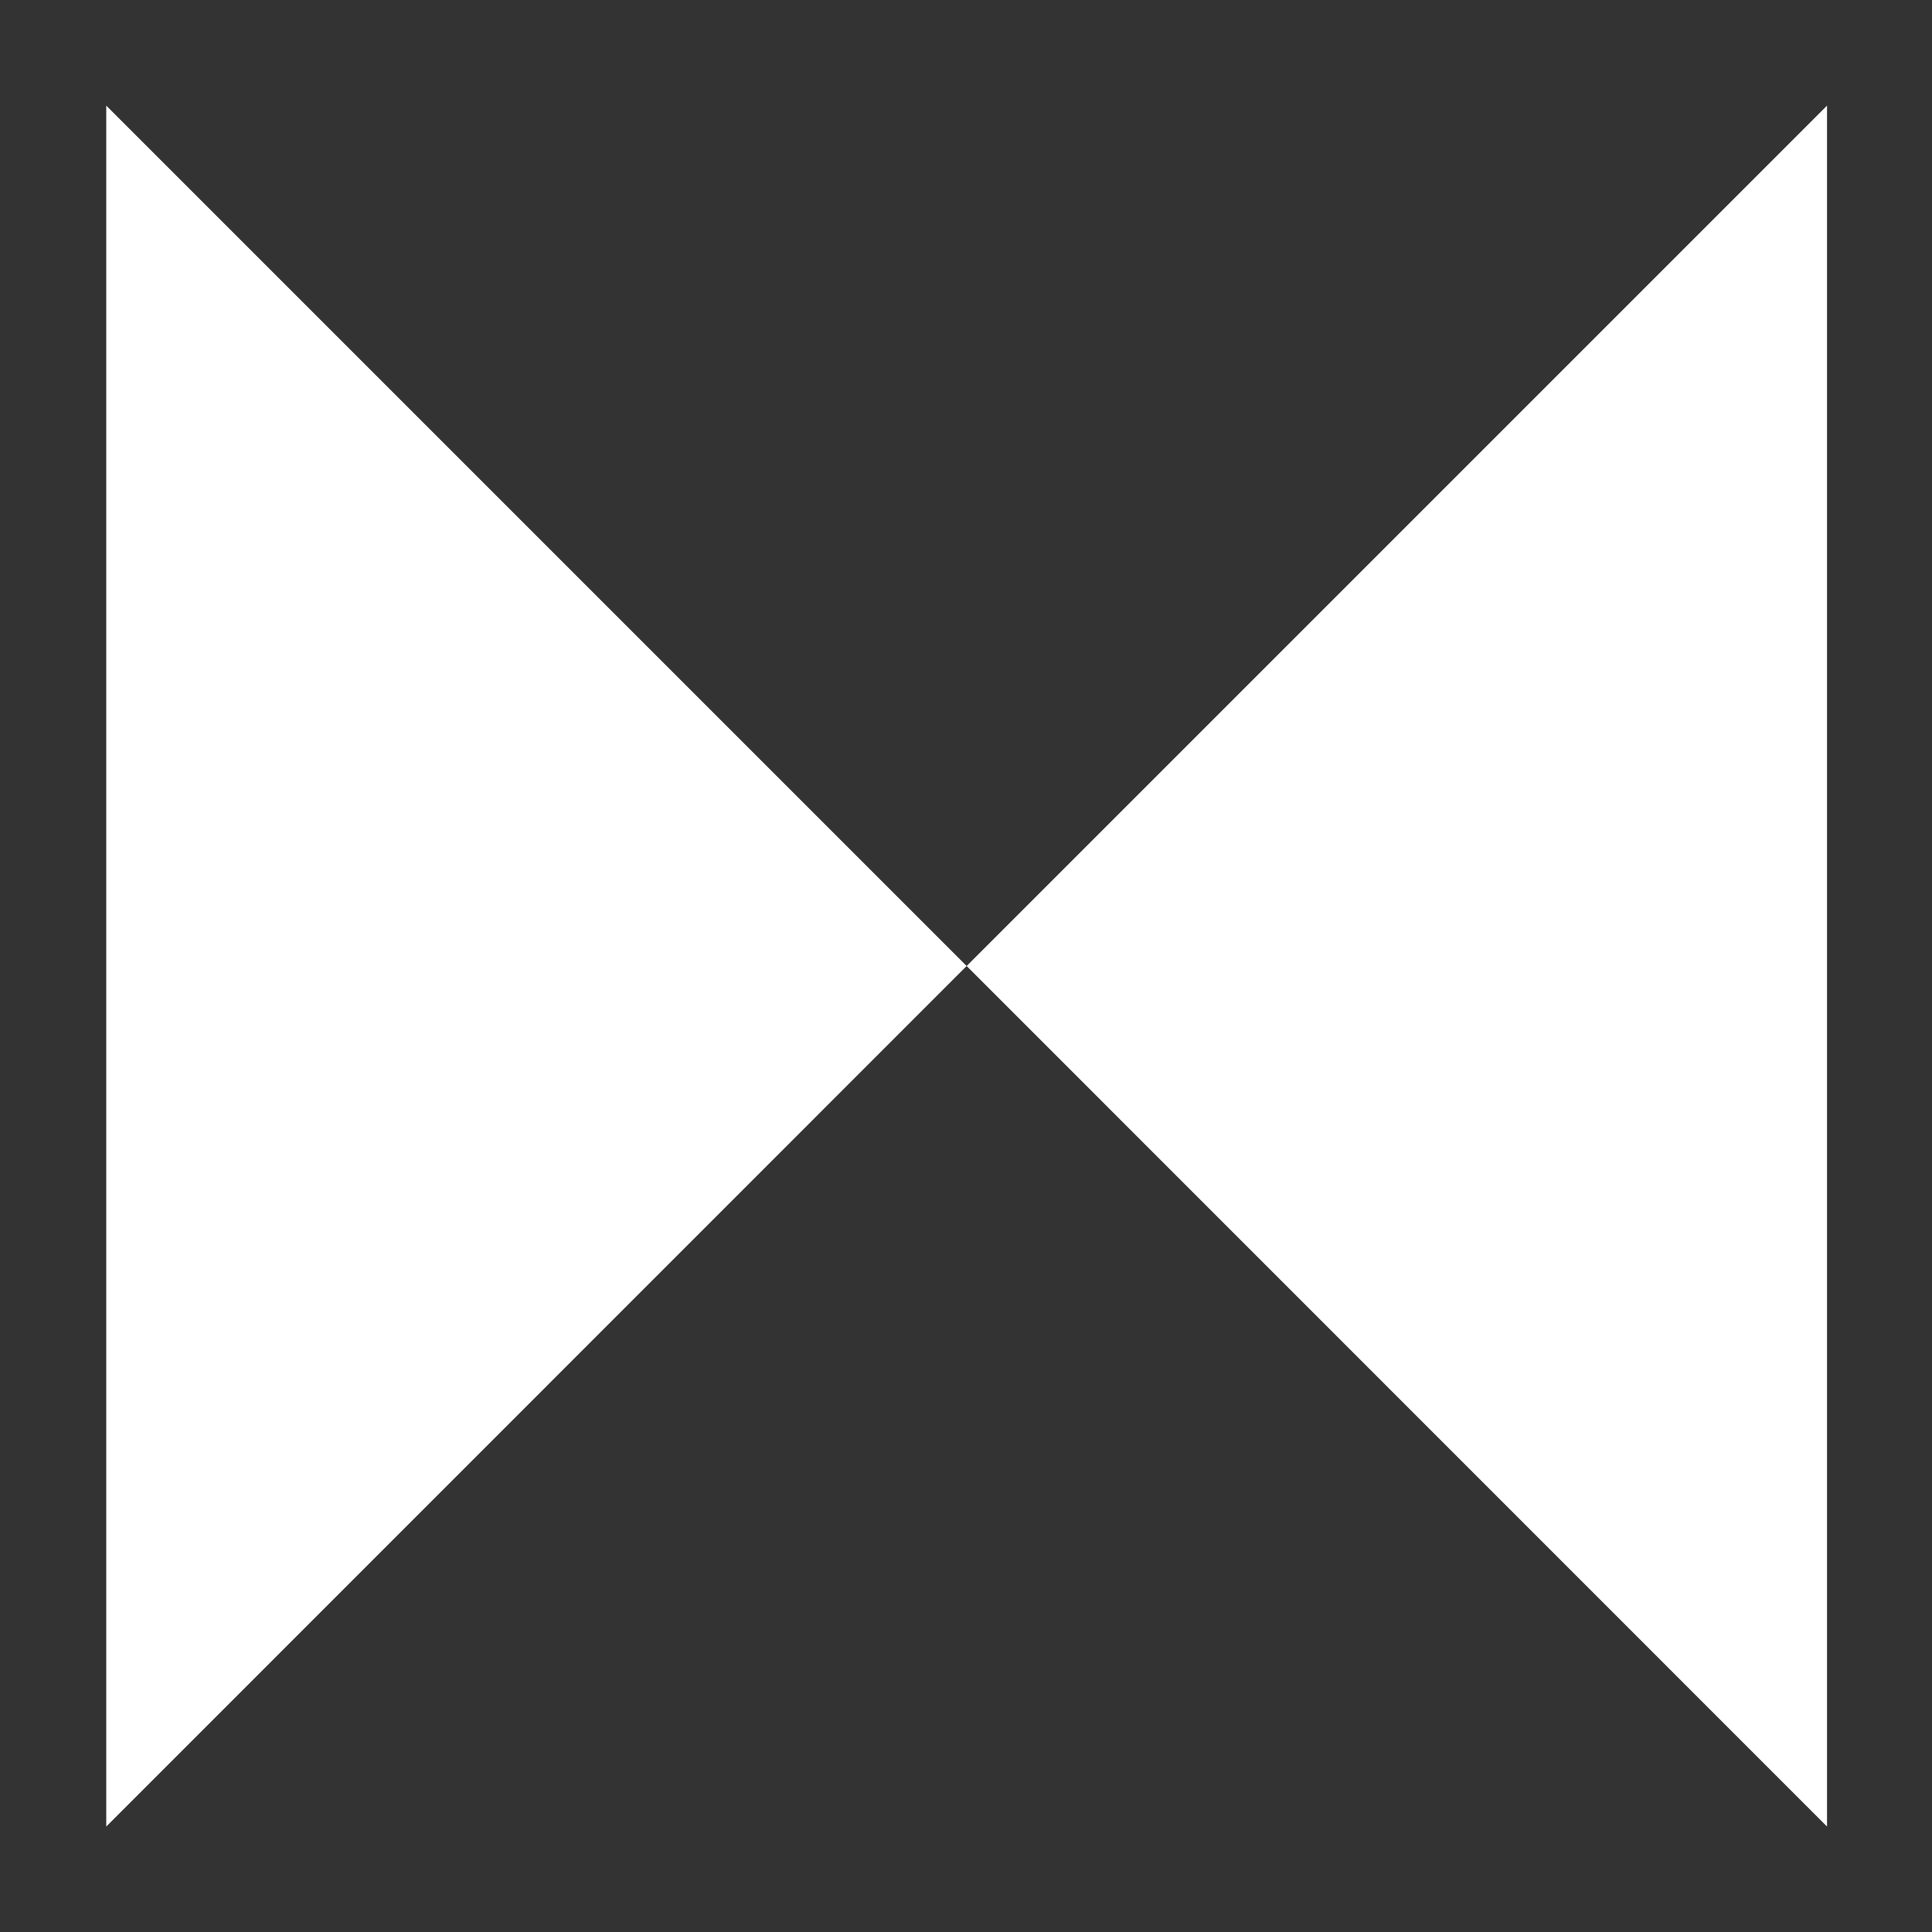 <svg xmlns="http://www.w3.org/2000/svg" width="12" height="12" viewBox="0 0 12 12" fill="none">
    <rect x="0" y="0" width="12" height="12" fill="#333333" stroke="none"/>
    <path d="M11.348 0.656L6.004 6L11.348 11.345V0.656Z" fill="#FFFFFF"/>
    <path d="M0.66 11.345L6.004 6L0.66 0.656V11.345Z" fill="#FFFFFF"/>
</svg>